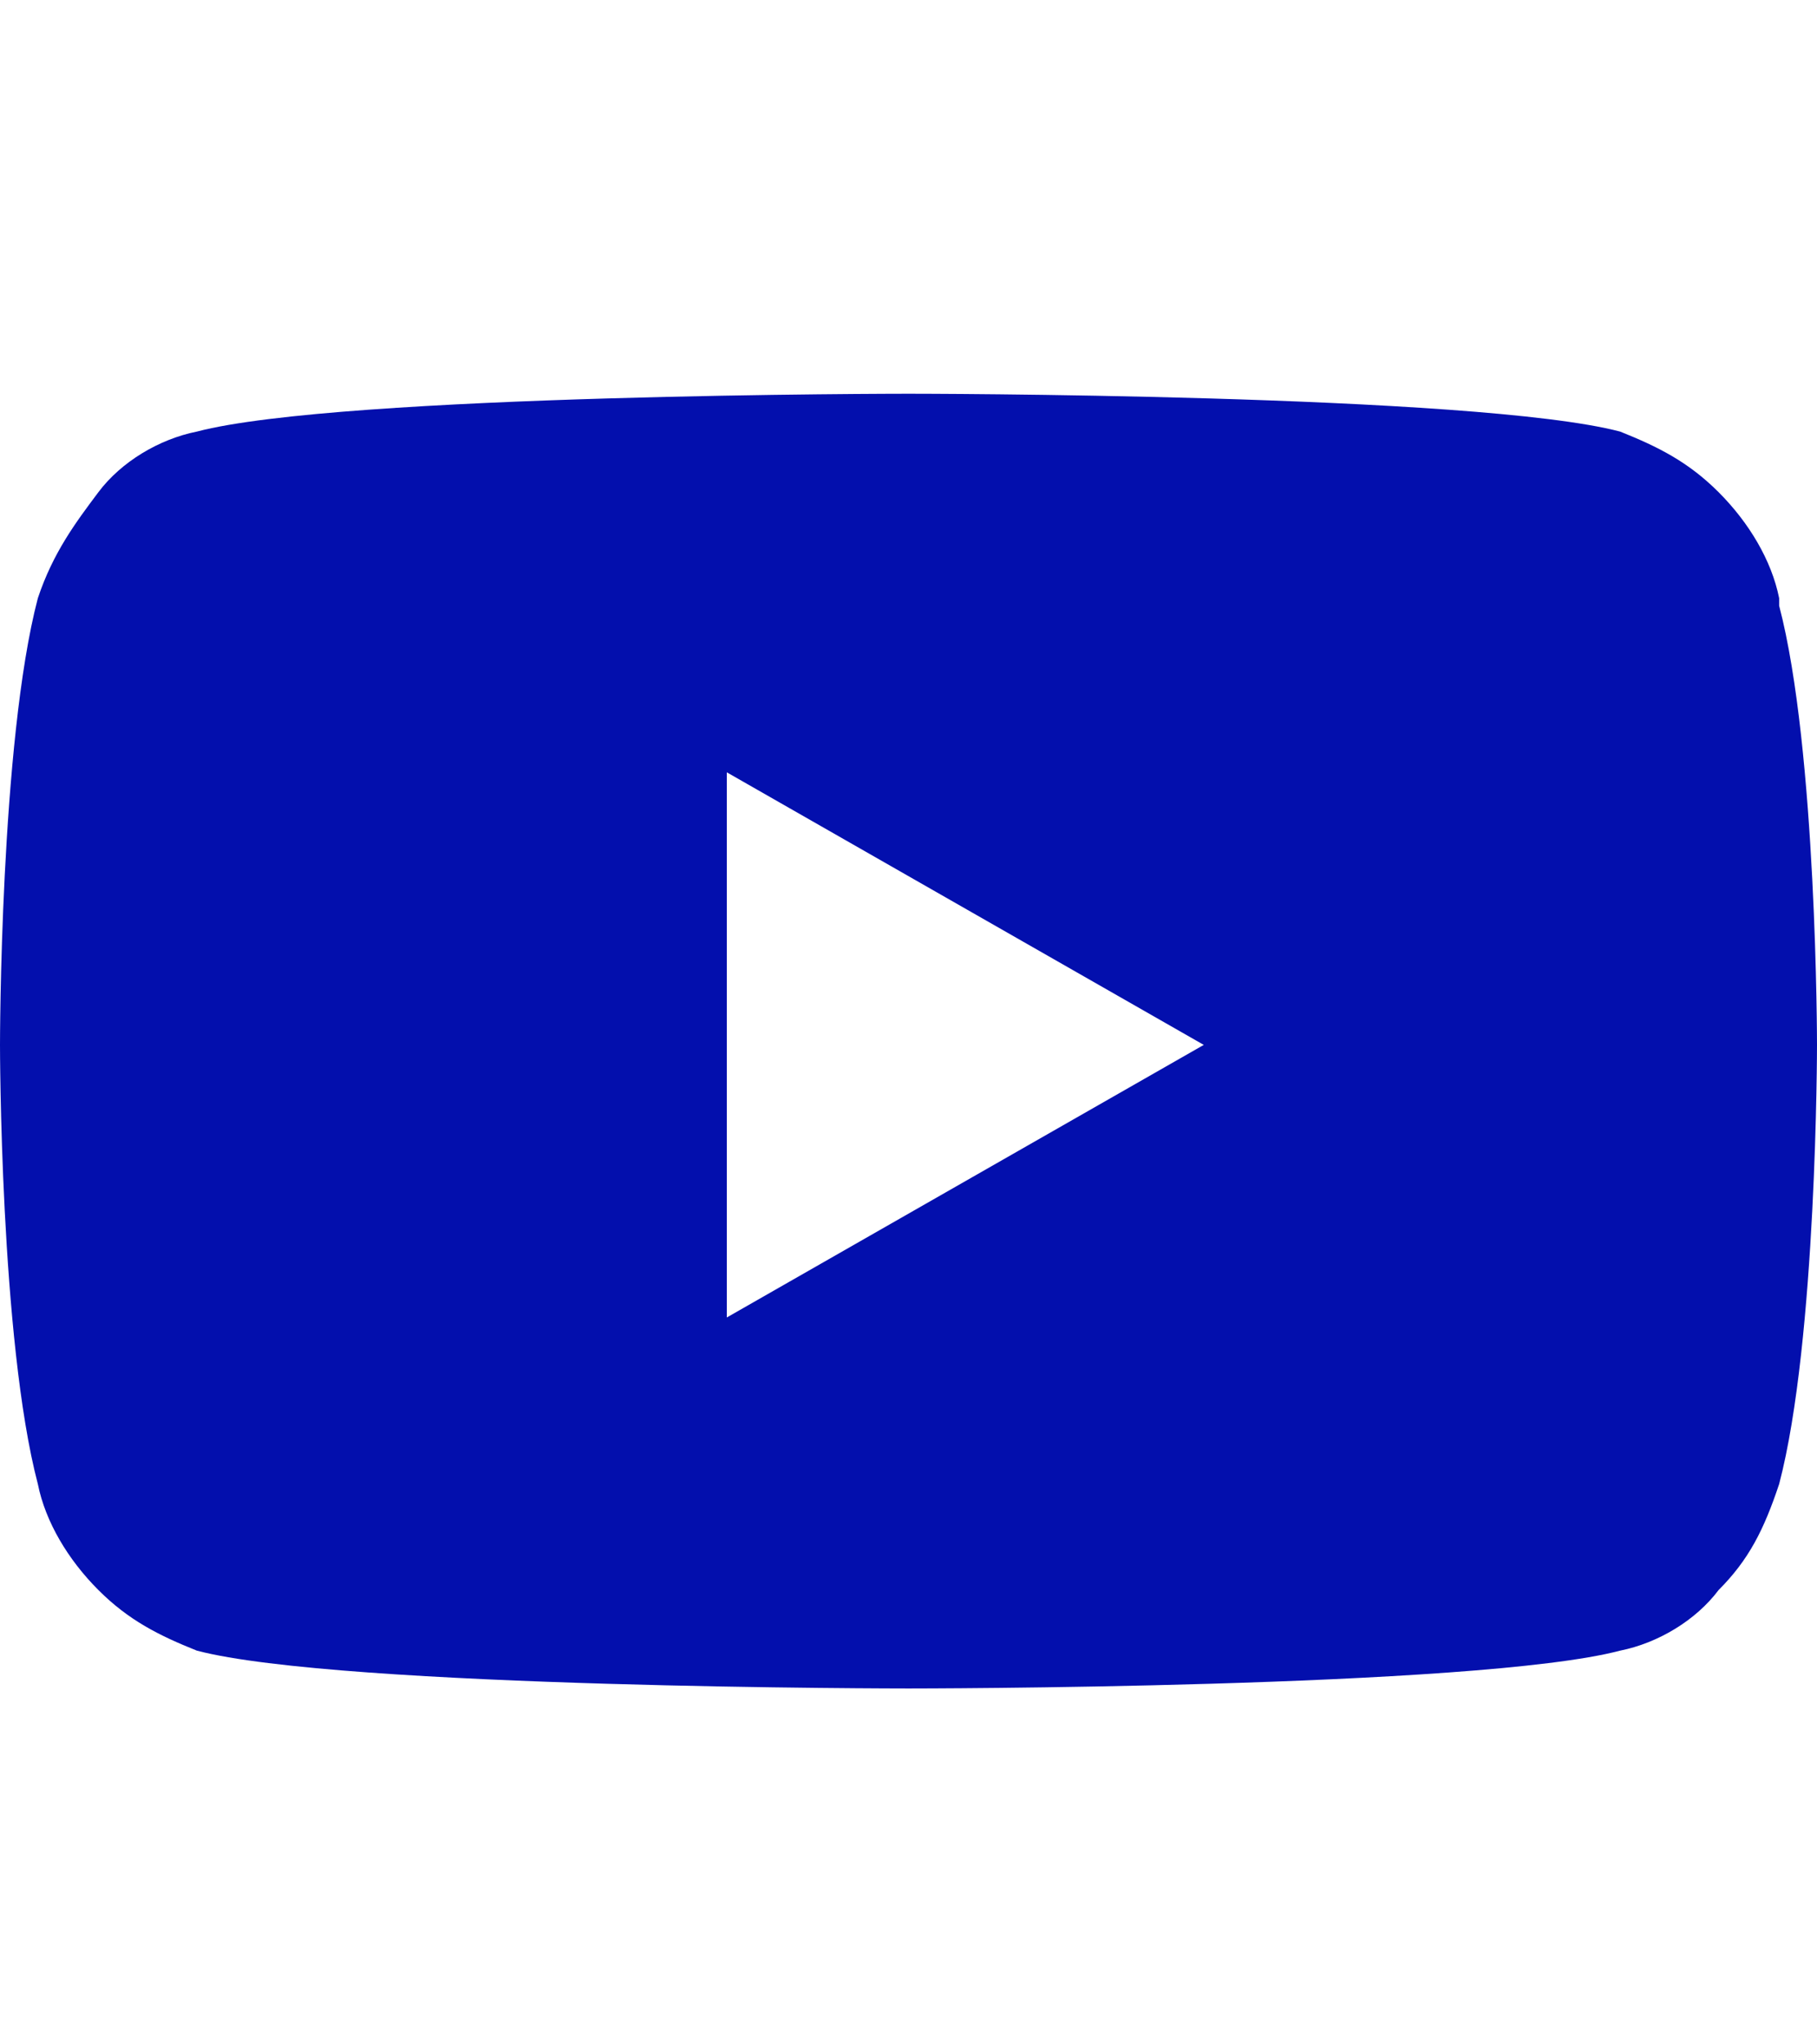 <?xml version="1.0" encoding="UTF-8"?>
<svg xmlns="http://www.w3.org/2000/svg" width=".8cm" height=".9cm" version="1.1" xmlns:xlink="http://www.w3.org/1999/xlink" viewBox="0 0 24 25">
  <defs>
    <style>
      .cls-1 {
        fill: none;
      }

      .cls-2 {
        clip-path: url(#clippath);
      }

      .cls-3 {
        fill: #030fad;
      }
    </style>
    <clipPath id="clippath">
      <rect class="cls-1" y=".8" width="24" height="24"/>
    </clipPath>
  </defs>
  <!-- Generator: Adobe Illustrator 28.7.1, SVG Export Plug-In . SVG Version: 1.2.0 Build 142)  -->
  <g>
    <g id="Warstwa_1">
      <g class="cls-2">
        <path class="cls-3" d="M23.5,6.9c-.1-.5-.4-1-.8-1.4-.4-.4-.8-.6-1.3-.8-1.9-.5-9.4-.5-9.4-.5,0,0-7.5,0-9.4.5-.5.1-1,.4-1.3.8s-.6.8-.8,1.4C0,8.8,0,12.8,0,12.8,0,12.8,0,16.7.5,18.6c.1.5.4,1,.8,1.4.4.4.8.6,1.3.8,1.9.5,9.4.5,9.4.5,0,0,7.5,0,9.4-.5.5-.1,1-.4,1.3-.8.4-.4.6-.8.8-1.4.5-1.9.5-5.8.5-5.8,0,0,0-3.9-.5-5.8ZM9.6,16.3v-7.1l6.3,3.6-6.3,3.6Z"/>
      </g>
    </g>
  </g>
</svg>